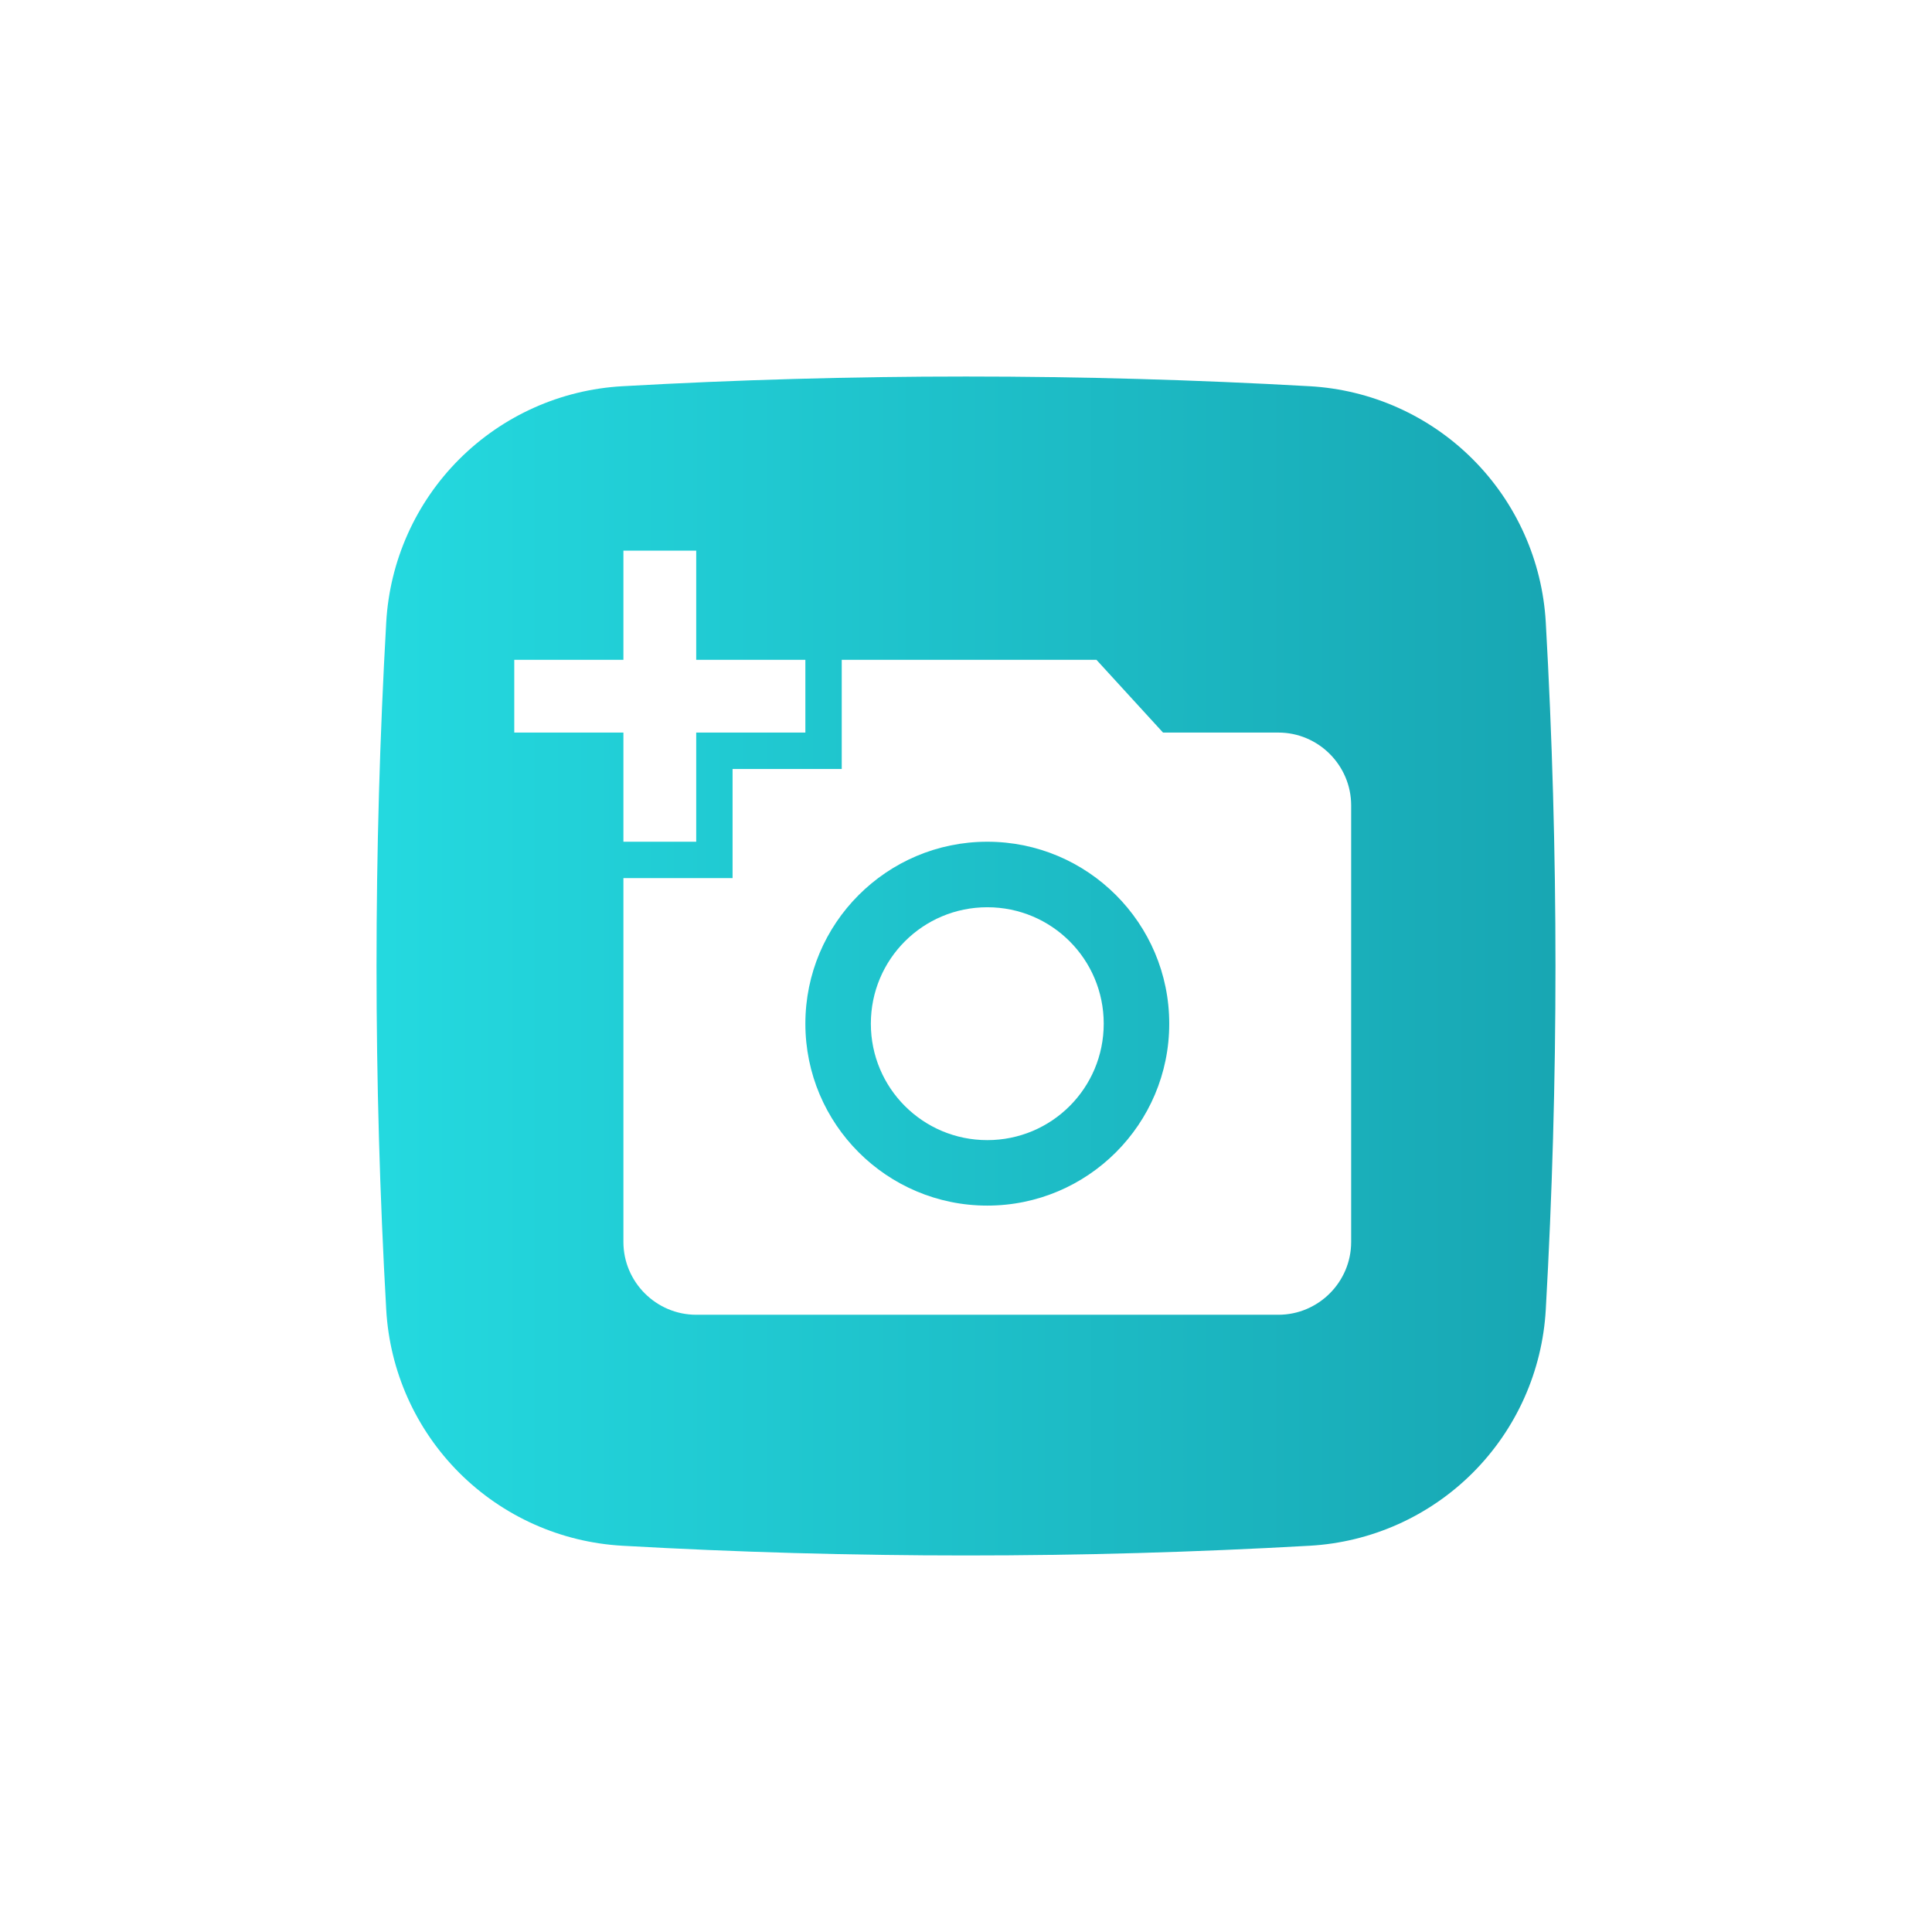 <svg width="56" height="56" viewBox="0 0 56 56" fill="none" xmlns="http://www.w3.org/2000/svg">
<g filter="url(#filter0_d_1790_2313)">
<path d="M44.805 18.038C44.704 16.256 43.951 14.573 42.689 13.311C41.427 12.048 39.744 11.295 37.962 11.195C31.326 10.82 24.674 10.82 18.039 11.195C16.256 11.295 14.573 12.049 13.311 13.311C12.049 14.573 11.296 16.256 11.195 18.038C10.82 24.674 10.82 31.326 11.195 37.961C11.296 39.744 12.049 41.426 13.311 42.689C14.573 43.951 16.256 44.704 18.039 44.804C24.674 45.18 31.326 45.18 37.962 44.804C39.744 44.704 41.427 43.951 42.689 42.689C43.951 41.427 44.704 39.744 44.805 37.961C45.18 31.326 45.18 24.674 44.805 18.038Z" fill="url(#paint0_linear_1790_2313)"/>
</g>
<path d="M18.07 19.125V15.961H20.18V19.125H23.344V21.234H20.18V24.398H18.07V21.234H14.906V19.125H18.07ZM21.234 25.453V22.289H24.398V19.125H31.781L33.711 21.234H37.055C38.215 21.234 39.164 22.184 39.164 23.344V36C39.164 37.16 38.215 38.109 37.055 38.109H20.18C19.02 38.109 18.07 37.16 18.07 36V25.453H21.234ZM28.617 34.945C31.528 34.945 33.891 32.583 33.891 29.672C33.891 26.761 31.528 24.398 28.617 24.398C25.706 24.398 23.344 26.761 23.344 29.672C23.344 32.583 25.706 34.945 28.617 34.945ZM25.242 29.672C25.242 31.539 26.75 33.047 28.617 33.047C30.484 33.047 31.992 31.539 31.992 29.672C31.992 27.805 30.484 26.297 28.617 26.297C26.75 26.297 25.242 27.805 25.242 29.672Z" fill="white"/>
<defs>
<filter id="filter0_d_1790_2313" x="0.914" y="0.914" width="54.172" height="54.172" filterUnits="userSpaceOnUse" color-interpolation-filters="sRGB">
<feFlood flood-opacity="0" result="BackgroundImageFix"/>
<feColorMatrix in="SourceAlpha" type="matrix" values="0 0 0 0 0 0 0 0 0 0 0 0 0 0 0 0 0 0 127 0" result="hardAlpha"/>
<feOffset/>
<feGaussianBlur stdDeviation="5"/>
<feComposite in2="hardAlpha" operator="out"/>
<feColorMatrix type="matrix" values="0 0 0 0 0.046 0 0 0 0 0.408 0 0 0 0 0.438 0 0 0 0.8 0"/>
<feBlend mode="normal" in2="BackgroundImageFix" result="effect1_dropShadow_1790_2313"/>
<feBlend mode="normal" in="SourceGraphic" in2="effect1_dropShadow_1790_2313" result="shape"/>
</filter>
<linearGradient id="paint0_linear_1790_2313" x1="5.1" y1="45.086" x2="58.138" y2="45.086" gradientUnits="userSpaceOnUse">
<stop stop-color="#26E2E7"/>
<stop offset="1" stop-color="#1393A2"/>
</linearGradient>
</defs>
</svg>
